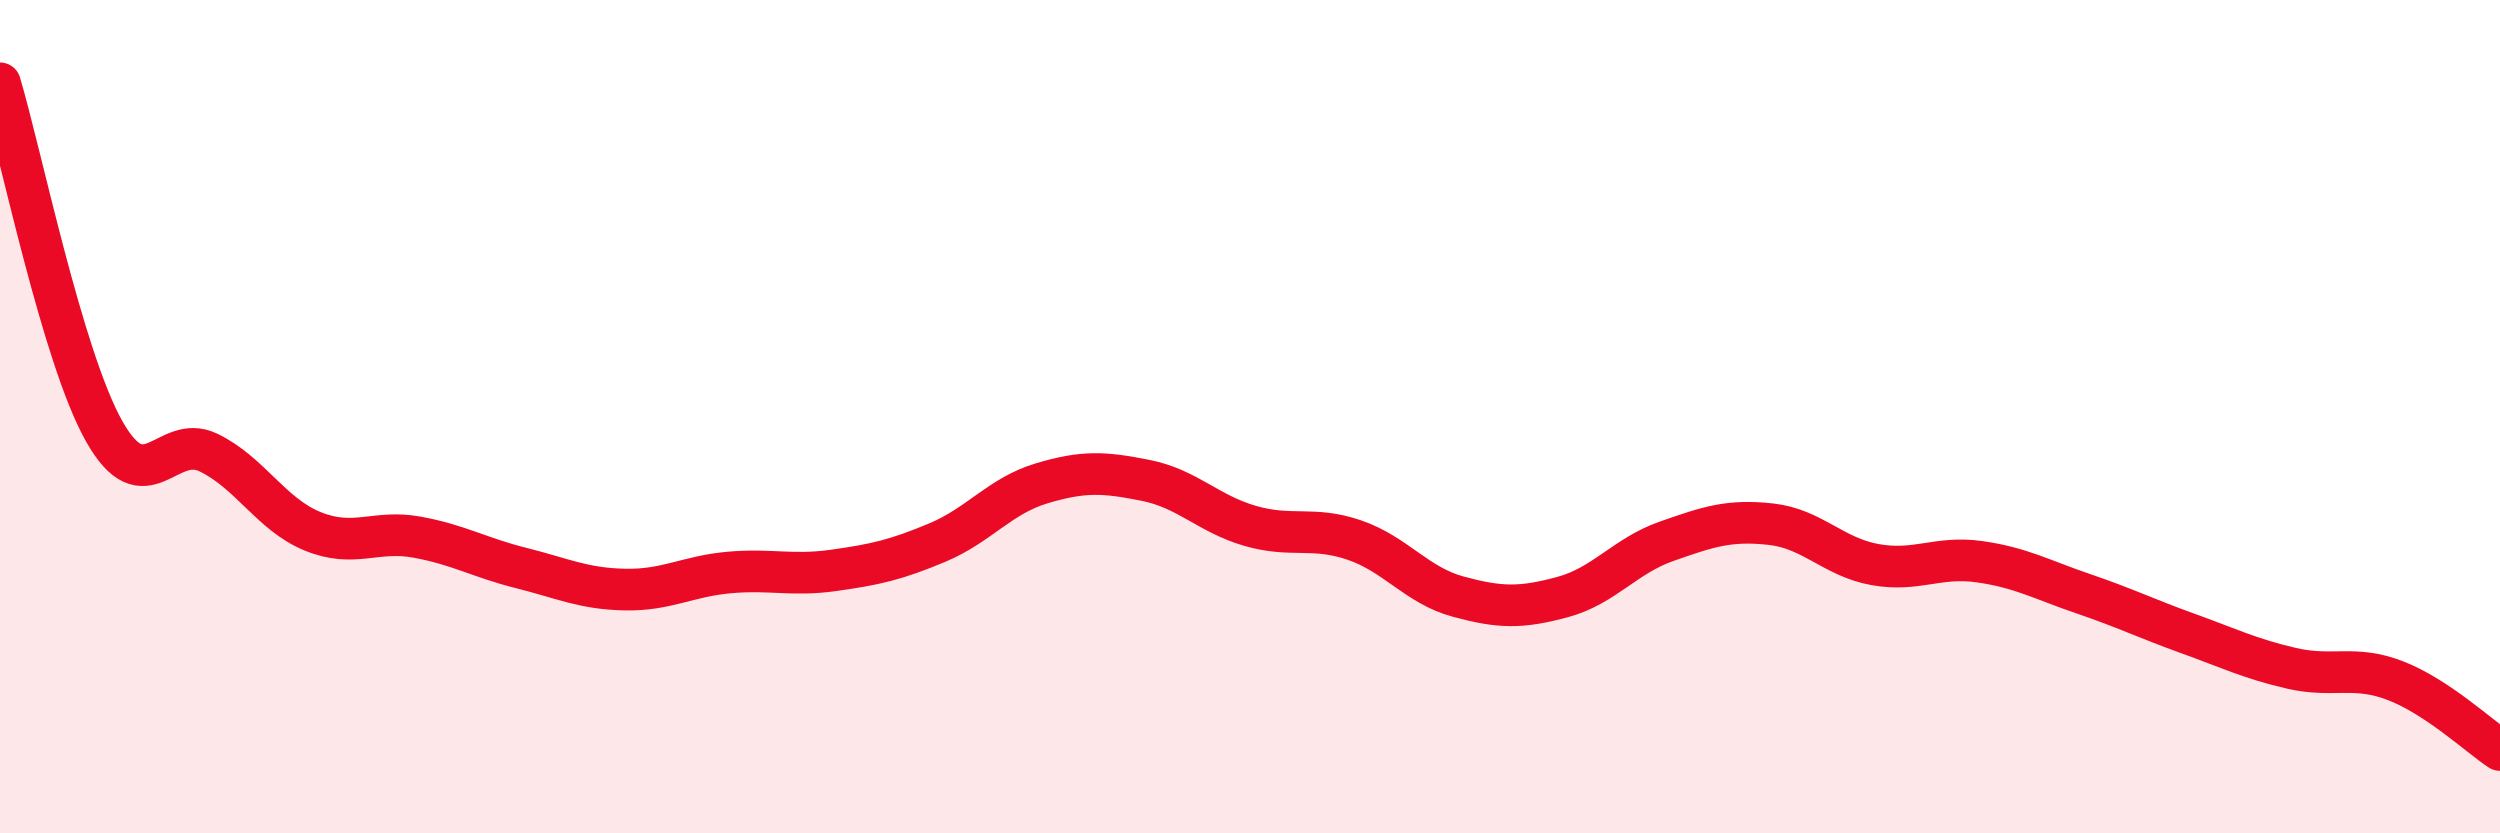 
    <svg width="60" height="20" viewBox="0 0 60 20" xmlns="http://www.w3.org/2000/svg">
      <path
        d="M 0,2 C 0.5,3.67 1.5,8.58 2.5,10.35 C 3.5,12.12 4,10.38 5,10.86 C 6,11.34 6.5,12.34 7.5,12.75 C 8.5,13.16 9,12.71 10,12.89 C 11,13.07 11.5,13.38 12.5,13.63 C 13.5,13.88 14,14.13 15,14.15 C 16,14.17 16.5,13.83 17.5,13.74 C 18.5,13.65 19,13.83 20,13.69 C 21,13.55 21.5,13.44 22.5,13.02 C 23.5,12.6 24,11.9 25,11.6 C 26,11.3 26.5,11.33 27.5,11.53 C 28.5,11.73 29,12.33 30,12.62 C 31,12.91 31.5,12.62 32.5,12.96 C 33.5,13.3 34,14.05 35,14.32 C 36,14.59 36.5,14.6 37.5,14.33 C 38.5,14.06 39,13.34 40,12.99 C 41,12.64 41.5,12.47 42.5,12.58 C 43.5,12.69 44,13.37 45,13.55 C 46,13.73 46.5,13.34 47.5,13.48 C 48.5,13.62 49,13.91 50,14.25 C 51,14.59 51.5,14.84 52.5,15.2 C 53.5,15.56 54,15.81 55,16.04 C 56,16.27 56.5,15.95 57.5,16.34 C 58.5,16.73 59.5,17.67 60,18L60 20L0 20Z"
        fill="#EB0A25"
        opacity="0.1"
        stroke-linecap="round"
        stroke-linejoin="round"
      />
      <path
        d="M 0,2 C 0.5,3.67 1.5,8.58 2.5,10.35 C 3.5,12.12 4,10.38 5,10.86 C 6,11.34 6.5,12.34 7.5,12.75 C 8.5,13.16 9,12.71 10,12.89 C 11,13.07 11.5,13.38 12.5,13.63 C 13.5,13.88 14,14.13 15,14.15 C 16,14.17 16.5,13.83 17.5,13.74 C 18.5,13.65 19,13.83 20,13.69 C 21,13.55 21.5,13.44 22.5,13.02 C 23.5,12.6 24,11.9 25,11.6 C 26,11.3 26.5,11.33 27.5,11.53 C 28.5,11.73 29,12.33 30,12.62 C 31,12.91 31.5,12.62 32.5,12.96 C 33.5,13.3 34,14.05 35,14.32 C 36,14.59 36.5,14.6 37.5,14.33 C 38.5,14.06 39,13.34 40,12.99 C 41,12.64 41.5,12.47 42.5,12.58 C 43.5,12.69 44,13.37 45,13.55 C 46,13.73 46.5,13.34 47.5,13.48 C 48.5,13.62 49,13.91 50,14.25 C 51,14.59 51.5,14.84 52.5,15.2 C 53.5,15.56 54,15.81 55,16.04 C 56,16.27 56.5,15.95 57.5,16.34 C 58.5,16.73 59.5,17.67 60,18"
        stroke="#EB0A25"
        stroke-width="1"
        fill="none"
        stroke-linecap="round"
        stroke-linejoin="round"
      />
    </svg>
  